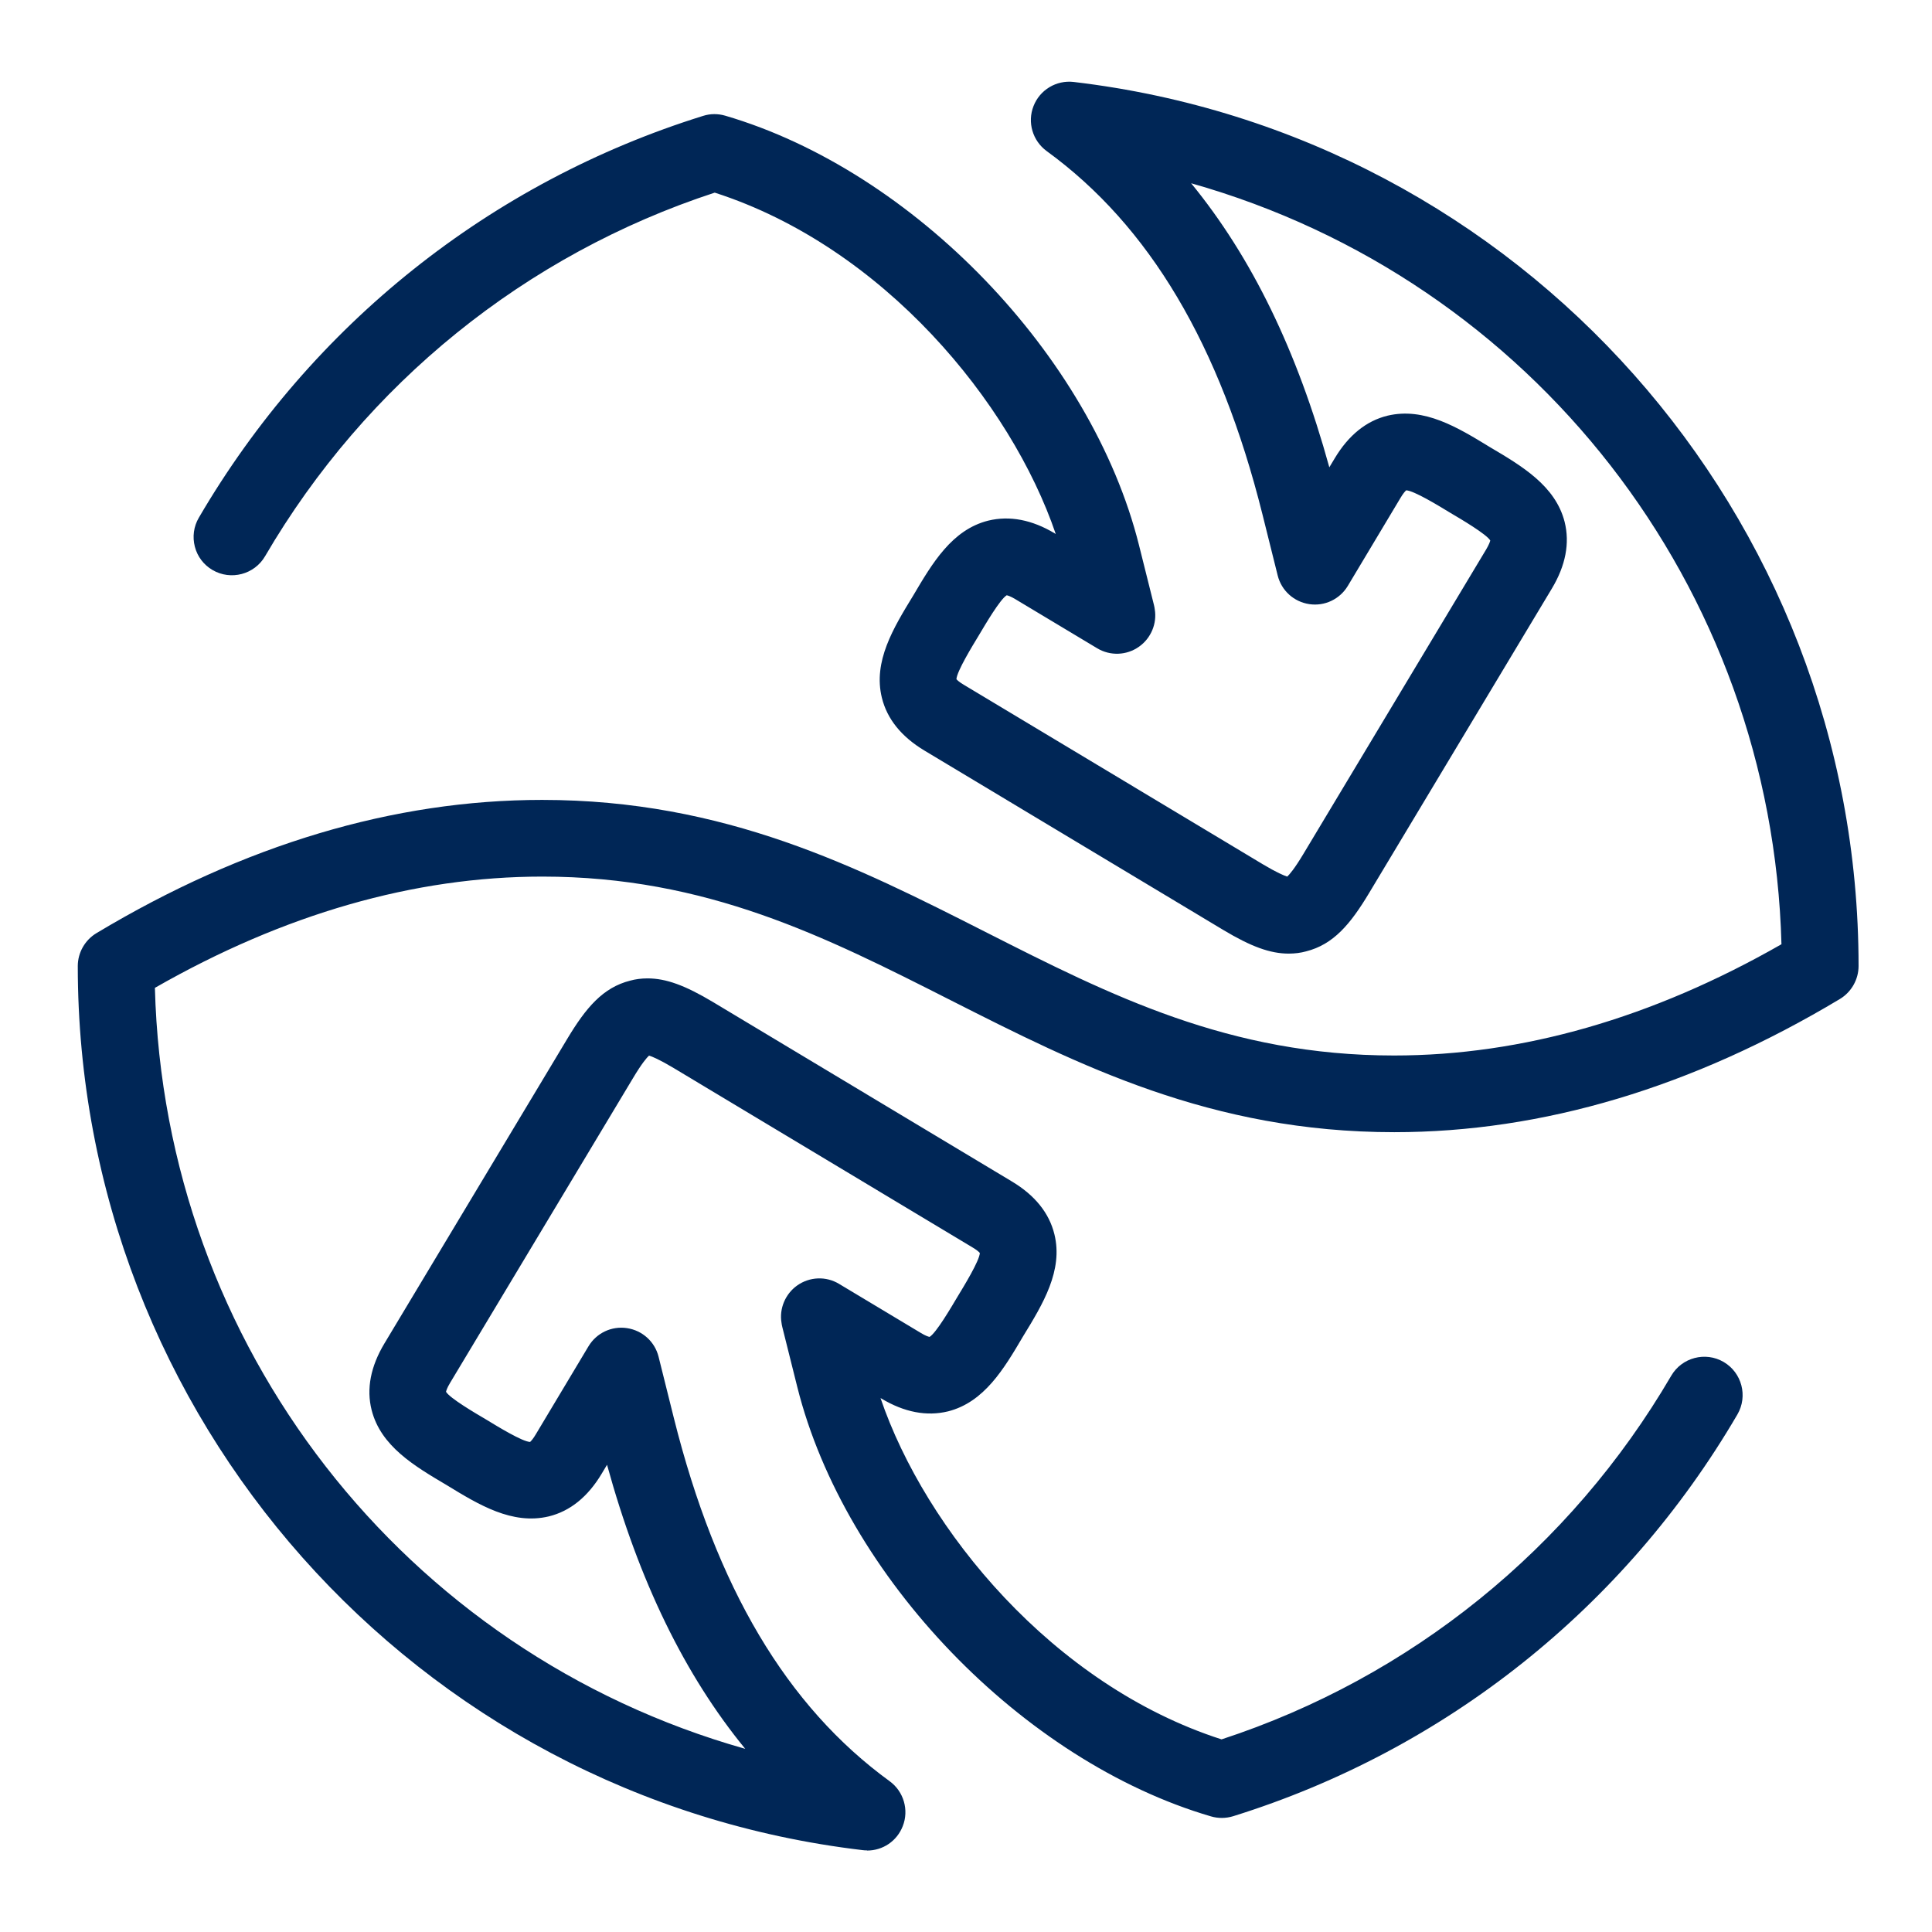<?xml version="1.0" encoding="UTF-8"?>
<svg xmlns="http://www.w3.org/2000/svg" id="Layer_2" viewBox="0 0 226.77 226.77">
  <defs>
    <style>
      .cls-1 {
        fill: #1b181b;
      }

      .cls-2 {
        fill: none;
      }

      .cls-3 {
        fill: #002656;
      }
    </style>
  </defs>
  <g id="Layer_1-2" data-name="Layer_1">
    <g>
      <g>
        <circle class="cls-2" cx="113.63" cy="113.39" r="109.6"></circle>
        <circle class="cls-2" cx="113.63" cy="113.39" r="109.6"></circle>
        <g>
          <path class="cls-1" d="M101.78,215.69c-.12,0-.23,0-.35-.02-51.76-6.11-90.79-50.09-90.79-102.28,0-1.05.55-2.03,1.46-2.57,17.06-10.24,34.4-15.43,51.54-15.43,21.11,0,36.47,7.79,51.32,15.32,14.89,7.55,28.96,14.68,48.68,14.68,15.55,0,31.35-4.61,46.99-13.7-.78-44.89-32.19-82.99-75.16-92.84,9.17,9.62,15.75,22.71,19.99,39.7l.04.14,2.46-4.12c1.41-2.36,3.19-3.81,5.27-4.32,3.69-.87,7.18,1.25,10.86,3.51,3.68,2.17,7.2,4.25,8.12,7.88.52,2.09.08,4.33-1.33,6.68l-21.47,35.77c-1.97,3.28-3.74,5.45-6.47,6.13-.5.14-1.07.21-1.66.21-1.88,0-3.89-.75-6.94-2.58l-35.05-21.04c-2.35-1.41-3.8-3.19-4.32-5.27-.9-3.65,1.24-7.15,3.51-10.86,2.17-3.68,4.24-7.2,7.89-8.12,2.12-.52,4.35-.07,6.68,1.33l3.4,2.04-.03-.13c-4.17-16.69-20.45-37.89-42.53-44.77-22.77,7.33-41.95,22.75-54.07,43.5-.83,1.43-2.67,1.91-4.1,1.08-1.43-.84-1.91-2.67-1.08-4.1,13.04-22.32,33.75-38.83,58.34-46.48.56-.18,1.17-.18,1.73-.02,21.65,6.34,42.08,27.55,47.52,49.34l1.75,7c.04.14.06.27.08.38.19,1.13-.28,2.27-1.22,2.94-.97.69-2.26.74-3.28.13l-9.6-5.76c-.93-.56-1.65-.78-2.14-.65-1.11.28-2.56,2.61-4.19,5.39-1.72,2.82-3.1,5.21-2.82,6.34.15.6.94,1.18,1.58,1.56l35.05,21.04c2.38,1.43,3.41,1.73,3.86,1.73.07,0,.11,0,.14-.02.63-.16,1.57-1.3,2.84-3.42l21.47-35.77c.38-.64.81-1.53.66-2.13-.28-1.12-2.61-2.57-5.39-4.21-2.91-1.78-5.19-3.1-6.37-2.82-.57.14-1.15.93-1.53,1.57l-6.19,10.34c-.62,1.04-1.82,1.6-3.01,1.43-1.2-.18-2.18-1.06-2.47-2.24l-1.79-7.18c-5.06-20.26-13.54-34.49-25.91-43.49-1.1-.8-1.53-2.25-1.03-3.52.5-1.27,1.79-2.04,3.14-1.89,51.76,6.11,90.79,50.09,90.79,102.28,0,1.05-.55,2.03-1.46,2.57-17.06,10.24-34.4,15.43-51.54,15.43-21.15,0-36.52-7.79-51.39-15.33-14.88-7.54-28.93-14.67-48.61-14.67-15.55,0-31.35,4.61-46.99,13.7.78,44.88,32.19,82.99,75.16,92.84-9.17-9.62-15.75-22.71-19.99-39.7l-.03-.14-2.46,4.12c-1.41,2.36-3.19,3.81-5.28,4.32-3.69.88-7.18-1.25-10.86-3.51-3.68-2.17-7.19-4.25-8.12-7.88-.52-2.09-.08-4.33,1.33-6.68l21.47-35.77c1.97-3.28,3.74-5.45,6.47-6.13.5-.14,1.07-.21,1.66-.21,1.88,0,3.89.75,6.94,2.58l35.05,21.04c2.35,1.41,3.8,3.19,4.32,5.27.9,3.65-1.24,7.15-3.51,10.86-2.17,3.68-4.24,7.19-7.89,8.12-2.11.52-4.35.07-6.68-1.33l-3.4-2.04.03.13c4.17,16.69,20.44,37.89,42.53,44.77,22.77-7.33,41.95-22.75,54.07-43.5.83-1.43,2.67-1.91,4.1-1.08,1.43.84,1.91,2.67,1.08,4.1-13.04,22.32-33.75,38.83-58.34,46.48-.56.18-1.17.18-1.73.01-21.65-6.34-42.08-27.55-47.52-49.34l-1.75-7c-.03-.13-.06-.27-.07-.38-.19-1.13.28-2.27,1.22-2.94.97-.69,2.26-.75,3.29-.13l9.6,5.76c.93.56,1.65.77,2.14.65,1.11-.28,2.56-2.61,4.19-5.39,1.72-2.82,3.1-5.21,2.83-6.33-.15-.6-.94-1.18-1.58-1.56l-35.05-21.04c-2.38-1.43-3.41-1.73-3.86-1.73-.07,0-.11,0-.14.02-.63.16-1.57,1.3-2.84,3.42l-21.47,35.77c-.38.64-.81,1.53-.66,2.13.28,1.12,2.61,2.57,5.39,4.21,2.91,1.78,5.2,3.1,6.37,2.82.57-.14,1.15-.93,1.53-1.57l6.19-10.34c.62-1.04,1.82-1.6,3.01-1.43,1.2.18,2.18,1.06,2.47,2.24l1.79,7.18c5.06,20.26,13.54,34.49,25.91,43.49,1.1.8,1.53,2.25,1.03,3.52-.45,1.16-1.57,1.91-2.79,1.91Z"></path>
          <path class="cls-3" d="M101.78,217.19c-.17,0-.35,0-.53-.03-52.52-6.2-92.12-50.82-92.12-103.77,0-1.57.84-3.05,2.19-3.86,17.3-10.38,34.9-15.64,52.31-15.64,21.47,0,36.99,7.87,52,15.48,14.73,7.47,28.64,14.52,48,14.52,15.02,0,30.31-4.39,45.47-13.06-1.11-42.01-29.25-78.01-69.29-89.32,7.11,8.68,12.45,19.66,16.22,33.34l.63-1.05c1.62-2.71,3.71-4.4,6.2-5.01,4.31-1.02,8.22,1.37,12,3.68,3.78,2.23,7.71,4.55,8.79,8.79.62,2.49.12,5.12-1.5,7.82l-21.47,35.77c-2.17,3.61-4.16,6.01-7.39,6.82-.6.17-1.31.26-2.02.26-2.17,0-4.41-.81-7.71-2.79l-35.05-21.04c-2.71-1.63-4.39-3.71-5-6.2-1.05-4.26,1.35-8.19,3.68-12,2.23-3.78,4.54-7.72,8.8-8.79,2.51-.61,5.14-.11,7.82,1.5l.11.07c-5.25-15.43-20.23-33.69-40.03-40.07-22.21,7.27-40.94,22.41-52.78,42.68-1.25,2.14-4.01,2.87-6.16,1.62-1.04-.61-1.78-1.58-2.08-2.74s-.14-2.37.47-3.41c13.23-22.64,34.25-39.39,59.19-47.16.85-.27,1.75-.27,2.6-.02,22.12,6.48,42.99,28.15,48.56,50.41l1.75,7c.05.19.08.37.1.53.28,1.66-.44,3.39-1.84,4.38-1.46,1.04-3.39,1.11-4.92.19l-9.6-5.76c-.58-.35-.9-.44-1.02-.46-.79.49-2.5,3.41-3.25,4.67-.79,1.3-2.59,4.24-2.65,5.18.1.12.36.36.89.67l35.05,21.04c1.69,1.01,2.53,1.35,2.89,1.46.26-.24.84-.9,1.89-2.65l21.47-35.77c.32-.54.44-.89.47-1.03-.43-.73-3.4-2.49-4.68-3.24-1.41-.86-4.26-2.6-5.19-2.65-.12.11-.36.37-.66.88l-6.19,10.34c-.94,1.56-2.71,2.41-4.52,2.14-1.81-.27-3.27-1.59-3.71-3.36l-1.79-7.18c-4.98-19.91-13.26-33.86-25.33-42.64-1.65-1.21-2.29-3.38-1.54-5.28.74-1.9,2.67-3.07,4.72-2.83,52.52,6.2,92.12,50.82,92.12,103.77,0,1.57-.84,3.05-2.18,3.86-17.3,10.38-34.9,15.64-52.32,15.64-21.51,0-37.04-7.88-52.07-15.49-14.72-7.46-28.62-14.51-47.93-14.51-15.02,0-30.31,4.39-45.47,13.06,1.11,42.01,29.25,78.01,69.29,89.32-7.11-8.68-12.45-19.65-16.22-33.34l-.63,1.05c-1.62,2.71-3.71,4.4-6.21,5.01-4.3,1.02-8.21-1.37-11.99-3.68-3.79-2.24-7.72-4.56-8.8-8.8-.63-2.49-.12-5.12,1.5-7.82l21.47-35.77c2.17-3.61,4.16-6.01,7.39-6.82.61-.17,1.31-.26,2.02-.26,2.17,0,4.4.81,7.71,2.79l35.05,21.04c2.71,1.62,4.39,3.71,5,6.2,1.05,4.25-1.35,8.19-3.68,11.99-2.23,3.79-4.55,7.72-8.8,8.8-2.51.61-5.14.11-7.82-1.5l-.11-.06c5.25,15.43,20.23,33.69,40.03,40.06,22.21-7.27,40.94-22.41,52.78-42.68,1.25-2.14,4.01-2.87,6.15-1.62,2.14,1.25,2.87,4.01,1.62,6.16-13.23,22.64-34.25,39.39-59.19,47.16-.85.26-1.75.27-2.6.02-22.12-6.47-42.99-28.15-48.56-50.41l-1.75-7c-.05-.18-.08-.37-.1-.53-.28-1.65.44-3.38,1.83-4.37,1.46-1.04,3.4-1.12,4.93-.19l9.6,5.76c.58.35.9.44,1.02.46.79-.49,2.5-3.41,3.25-4.67.79-1.3,2.59-4.24,2.65-5.18-.1-.12-.36-.36-.89-.67l-35.05-21.04c-1.69-1.01-2.53-1.35-2.89-1.46-.26.24-.84.9-1.89,2.66l-21.47,35.77c-.35.58-.44.91-.47,1.03.43.74,3.4,2.49,4.68,3.24,1.41.86,4.27,2.61,5.19,2.65.12-.11.36-.37.66-.88l6.19-10.34c.94-1.57,2.71-2.41,4.52-2.14,1.81.27,3.27,1.59,3.71,3.36l1.79,7.18c4.98,19.91,13.26,33.86,25.33,42.64,1.65,1.2,2.29,3.38,1.54,5.28-.68,1.74-2.32,2.86-4.19,2.86ZM112.21,79.65h0s0,0,0,0Z"></path>
        </g>
      </g>
      <rect class="cls-2" width="226.77" height="226.77"></rect>
    </g>
  </g>
</svg>
